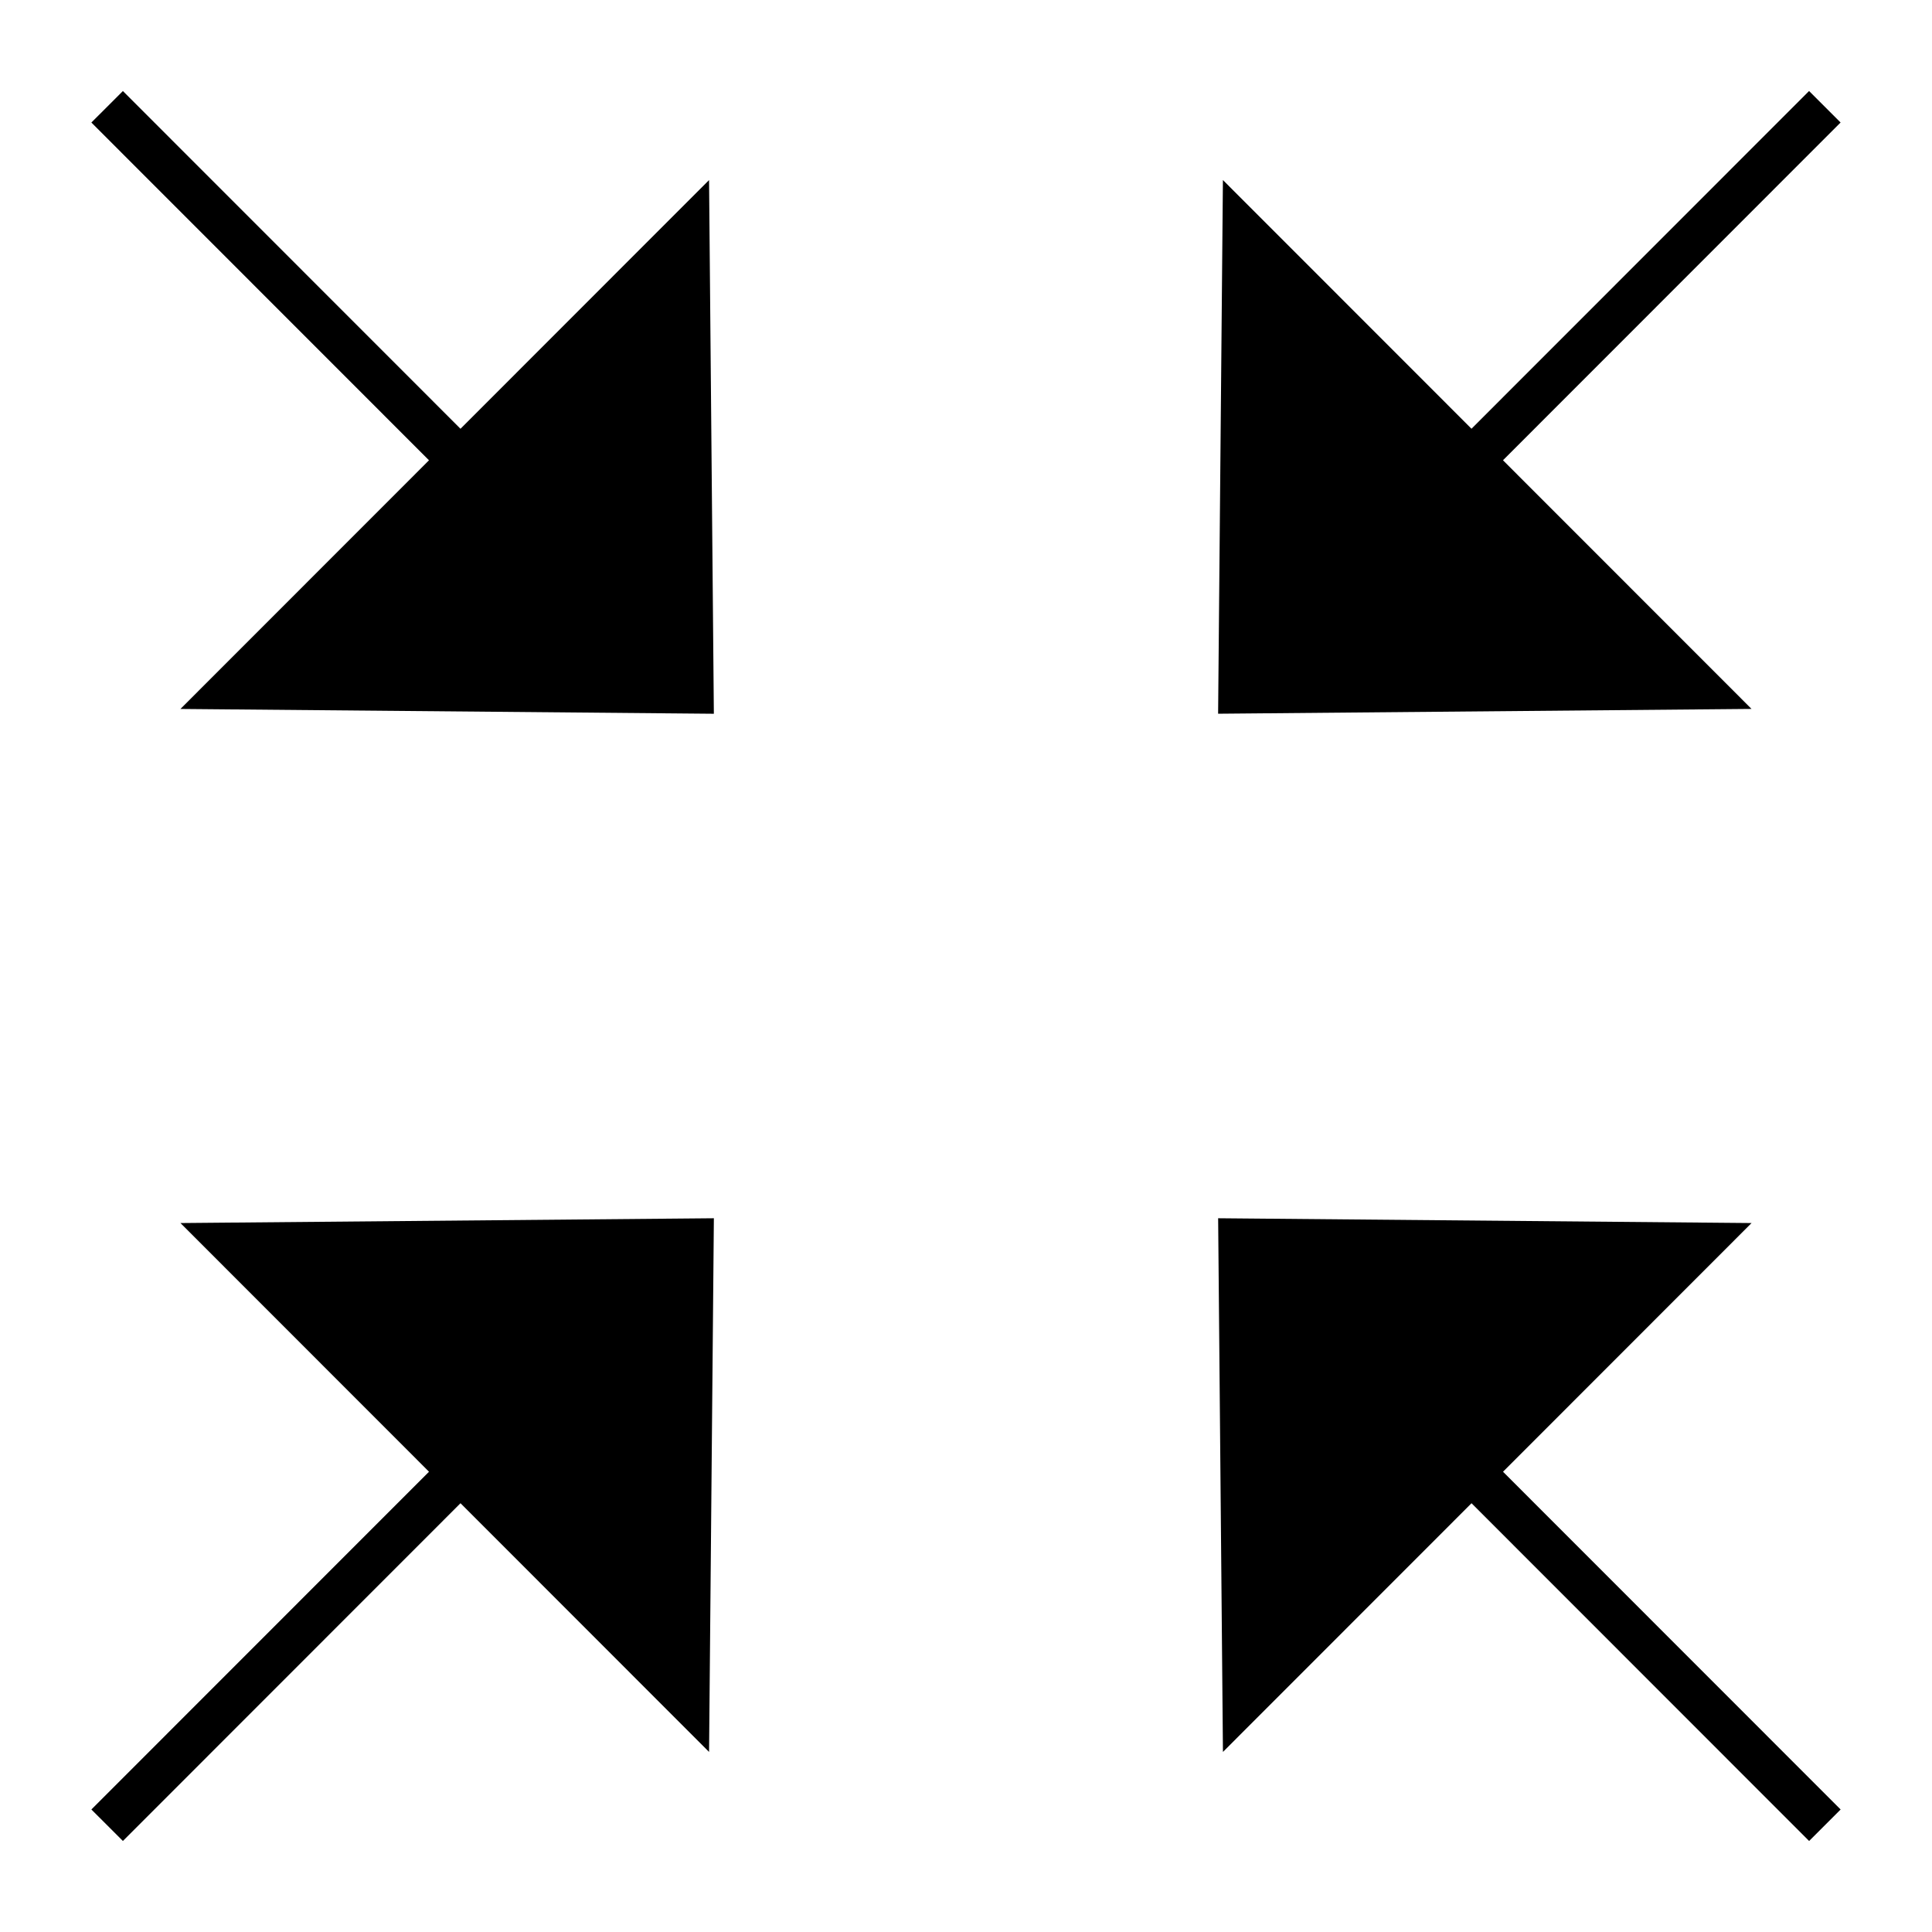<?xml version="1.0" encoding="UTF-8"?>
<!-- Uploaded to: ICON Repo, www.svgrepo.com, Generator: ICON Repo Mixer Tools -->
<svg fill="#000000" width="800px" height="800px" version="1.1" viewBox="144 144 512 512" xmlns="http://www.w3.org/2000/svg">
 <g>
  <path d="m533.96 257.62-65.875-65.906-1.273 141.43 141.36-1.273-65.867-65.898 89.469-89.508-8.352-8.348z"/>
  <path d="m331.91 608.28 1.273-141.43-141.36 1.27 65.867 65.902-89.473 89.508 8.352 8.348 89.469-89.508z"/>
  <path d="m608.18 468.12-141.36-1.27 1.273 141.43 65.875-65.906 89.465 89.508 8.352-8.348-89.469-89.508z"/>
  <path d="m191.82 331.88 141.36 1.273-1.273-141.43-65.871 65.906-89.469-89.504-8.352 8.348 89.473 89.508z"/>
 </g>
</svg>